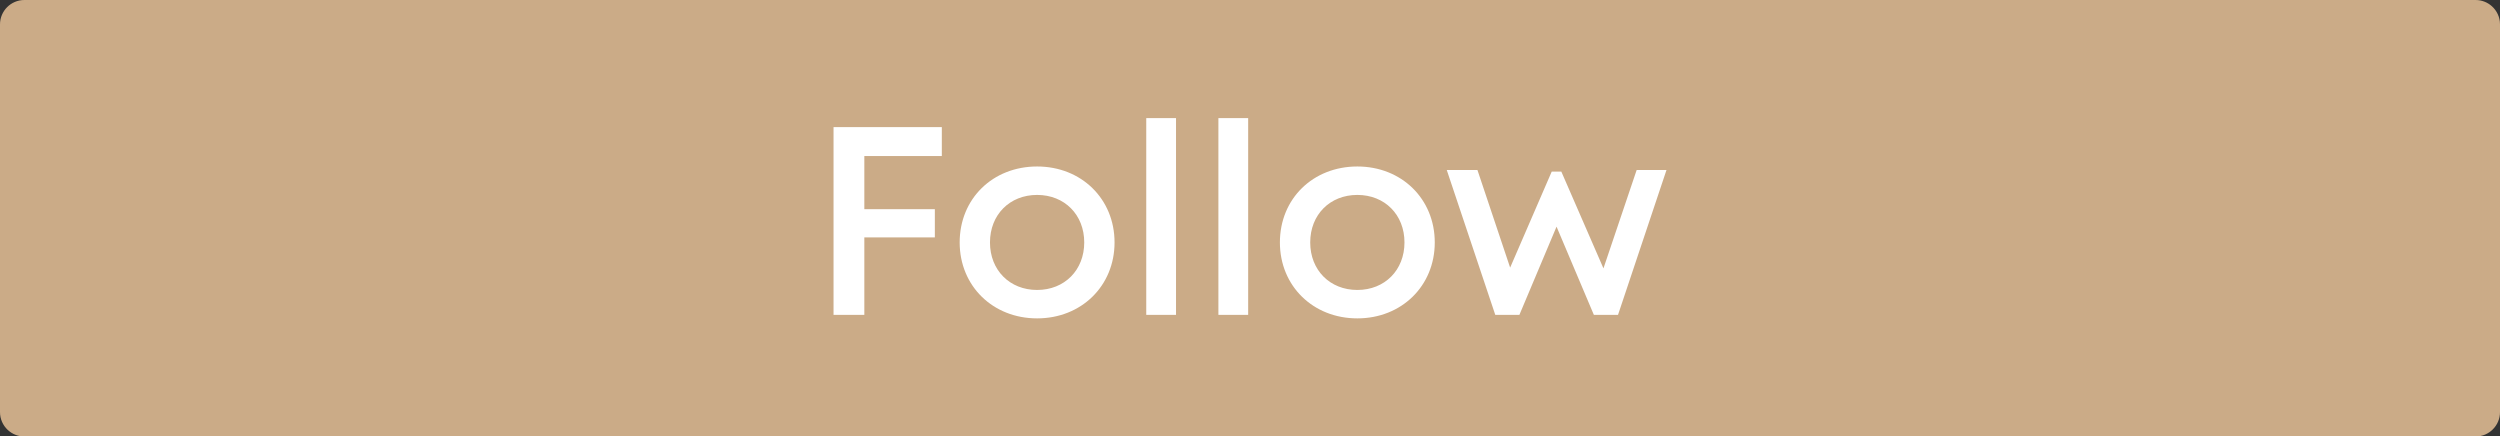 <?xml version="1.0" encoding="UTF-8" standalone="no"?><svg xmlns="http://www.w3.org/2000/svg" xmlns:xlink="http://www.w3.org/1999/xlink" fill="#000000" height="87.3" preserveAspectRatio="xMidYMid meet" version="1" viewBox="0.0 0.0 500.0 87.3" width="500" zoomAndPan="magnify"><rect x="0.0" y="0.0" width="500.0" height="87.3" fill="#333333" stroke="none"/><g><g id="change1_1"><path d="M 495.113 87.301 L 4.883 87.301 C 3.594 87.301 2.418 86.797 1.543 85.98 C 0.594 85.086 0 83.82 0 82.414 L 0 4.883 C 0 3.535 0.547 2.312 1.43 1.43 C 2.312 0.547 3.535 0 4.883 0 L 495.113 0 C 496.363 0 497.504 0.469 498.367 1.238 C 499.371 2.133 500 3.434 500 4.883 L 500 82.414 C 500 83.766 499.453 84.984 498.57 85.867 C 497.688 86.754 496.465 87.301 495.113 87.301" fill="#cbab87"/></g><g id="change2_1"><path d="M 172.867 31.207 L 172.867 41.836 L 186.969 41.836 L 186.969 47.48 L 172.867 47.48 L 172.867 62.973 L 166.707 62.973 L 166.707 25.422 L 188.363 25.422 L 188.363 31.207 L 172.867 31.207" fill="#ffffff"/></g><g id="change2_2"><path d="M 216.848 48.488 C 216.848 42.941 212.902 38.984 207.422 38.984 C 201.938 38.984 197.996 42.941 197.996 48.488 C 197.996 54.031 201.938 57.992 207.422 57.992 C 212.902 57.992 216.848 54.031 216.848 48.488 Z M 207.422 63.676 C 198.562 63.676 191.934 57.191 191.934 48.488 C 191.934 39.727 198.562 33.297 207.422 33.297 C 216.266 33.297 222.91 39.766 222.91 48.488 C 222.91 57.191 216.266 63.676 207.422 63.676" fill="#ffffff"/></g><g id="change2_3"><path d="M 229.25 23.621 L 235.203 23.621 L 235.203 62.973 L 229.25 62.973 L 229.25 23.621" fill="#ffffff"/></g><g id="change2_4"><path d="M 243.68 23.621 L 249.633 23.621 L 249.633 62.973 L 243.68 62.973 L 243.68 23.621" fill="#ffffff"/></g><g id="change2_5"><path d="M 280.895 48.488 C 280.895 42.941 276.949 38.984 271.469 38.984 C 265.984 38.984 262.043 42.941 262.043 48.488 C 262.043 54.031 265.984 57.992 271.469 57.992 C 276.949 57.992 280.895 54.031 280.895 48.488 Z M 271.469 63.676 C 262.609 63.676 255.98 57.191 255.98 48.488 C 255.98 39.727 262.609 33.297 271.469 33.297 C 280.312 33.297 286.953 39.766 286.953 48.488 C 286.953 57.191 280.312 63.676 271.469 63.676" fill="#ffffff"/></g><g id="change2_6"><path d="M 333.297 34.004 L 323.602 62.973 L 318.773 62.973 L 311.309 45.332 L 303.879 62.973 L 299.055 62.973 L 289.352 34.004 L 295.488 34.004 L 302.027 53.523 L 310.344 34.32 L 312.266 34.32 L 320.691 53.672 L 327.332 34.004 L 333.297 34.004" fill="#ffffff"/></g></g></svg>